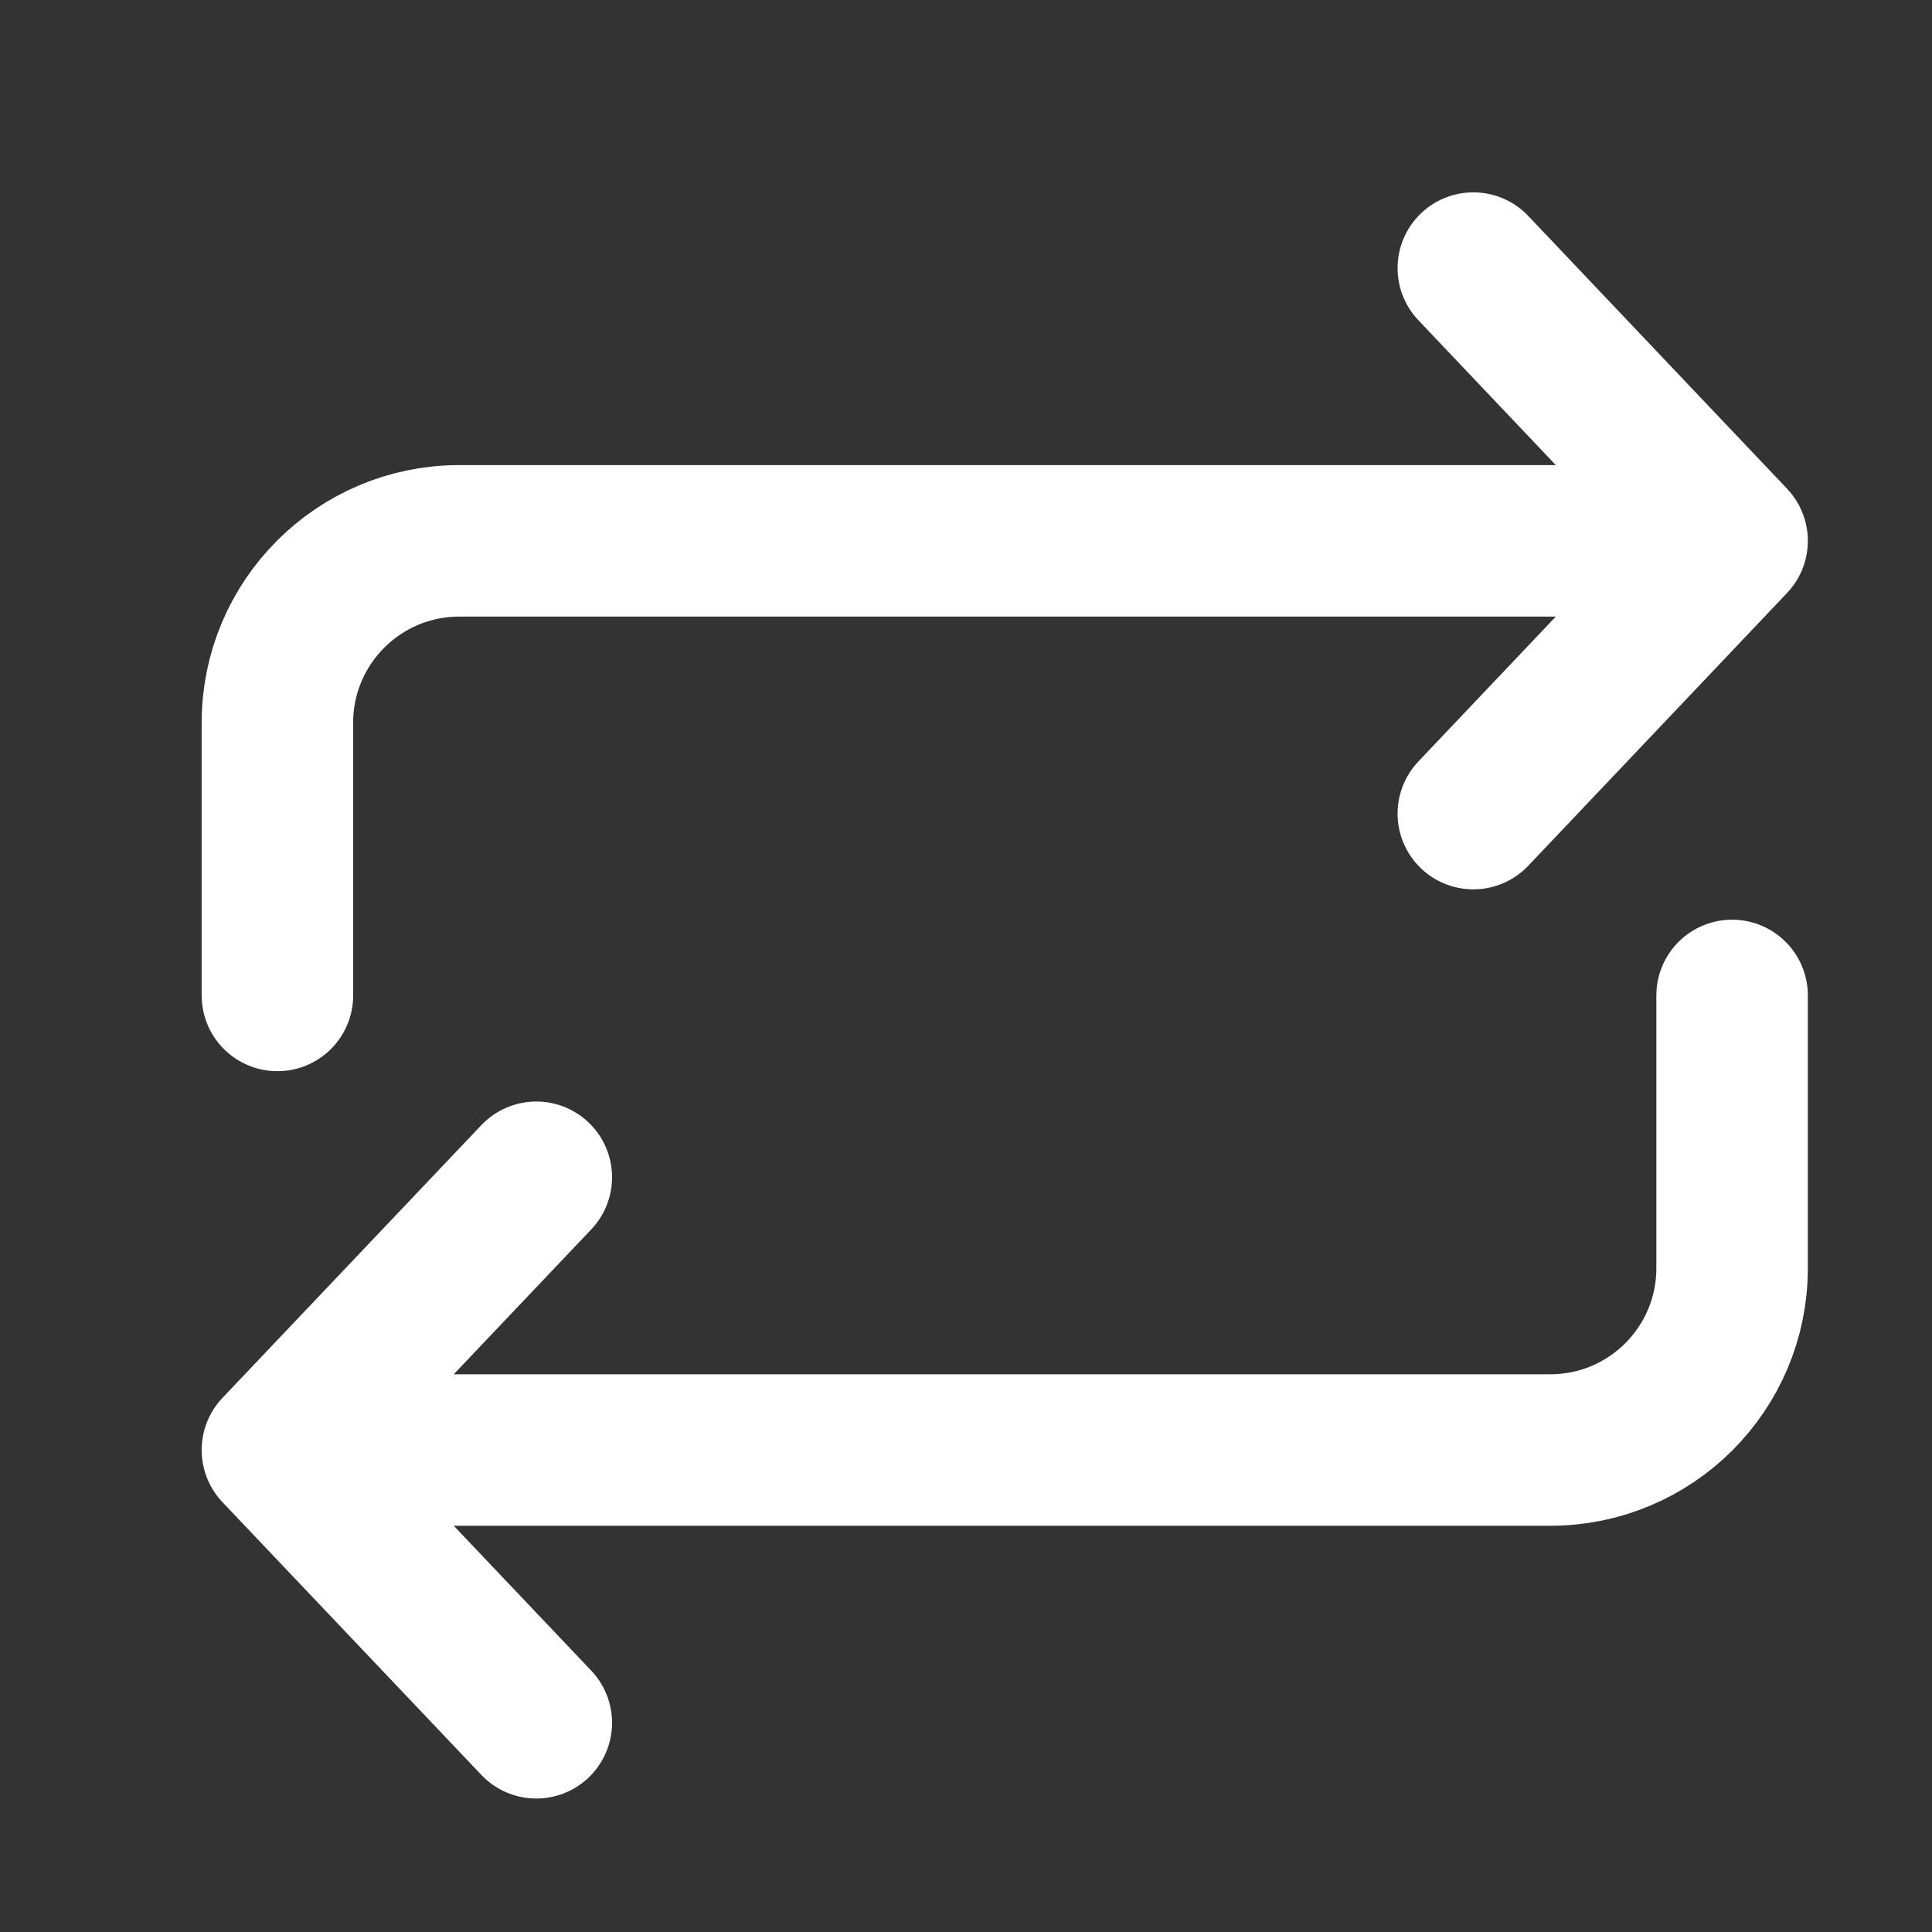 <svg width="17" height="17" viewBox="0 0 17 17" fill="none" xmlns="http://www.w3.org/2000/svg">
<rect x="0" y="0" width="17" height="17" fill="#333333" stroke="none"/>
<path d="M4.719 15.159L2.441 12.759M2.441 12.759L4.719 10.359M2.441 12.759H13.641C14.525 12.759 15.241 12.043 15.241 11.159V8.759M12.964 2.359L15.241 4.759M15.241 4.759L12.964 7.159M15.241 4.759L4.041 4.759C3.158 4.759 2.441 5.476 2.441 6.359L2.441 8.759" stroke="white" stroke-width="1.333" stroke-linecap="round" stroke-linejoin="round"/>
</svg>
